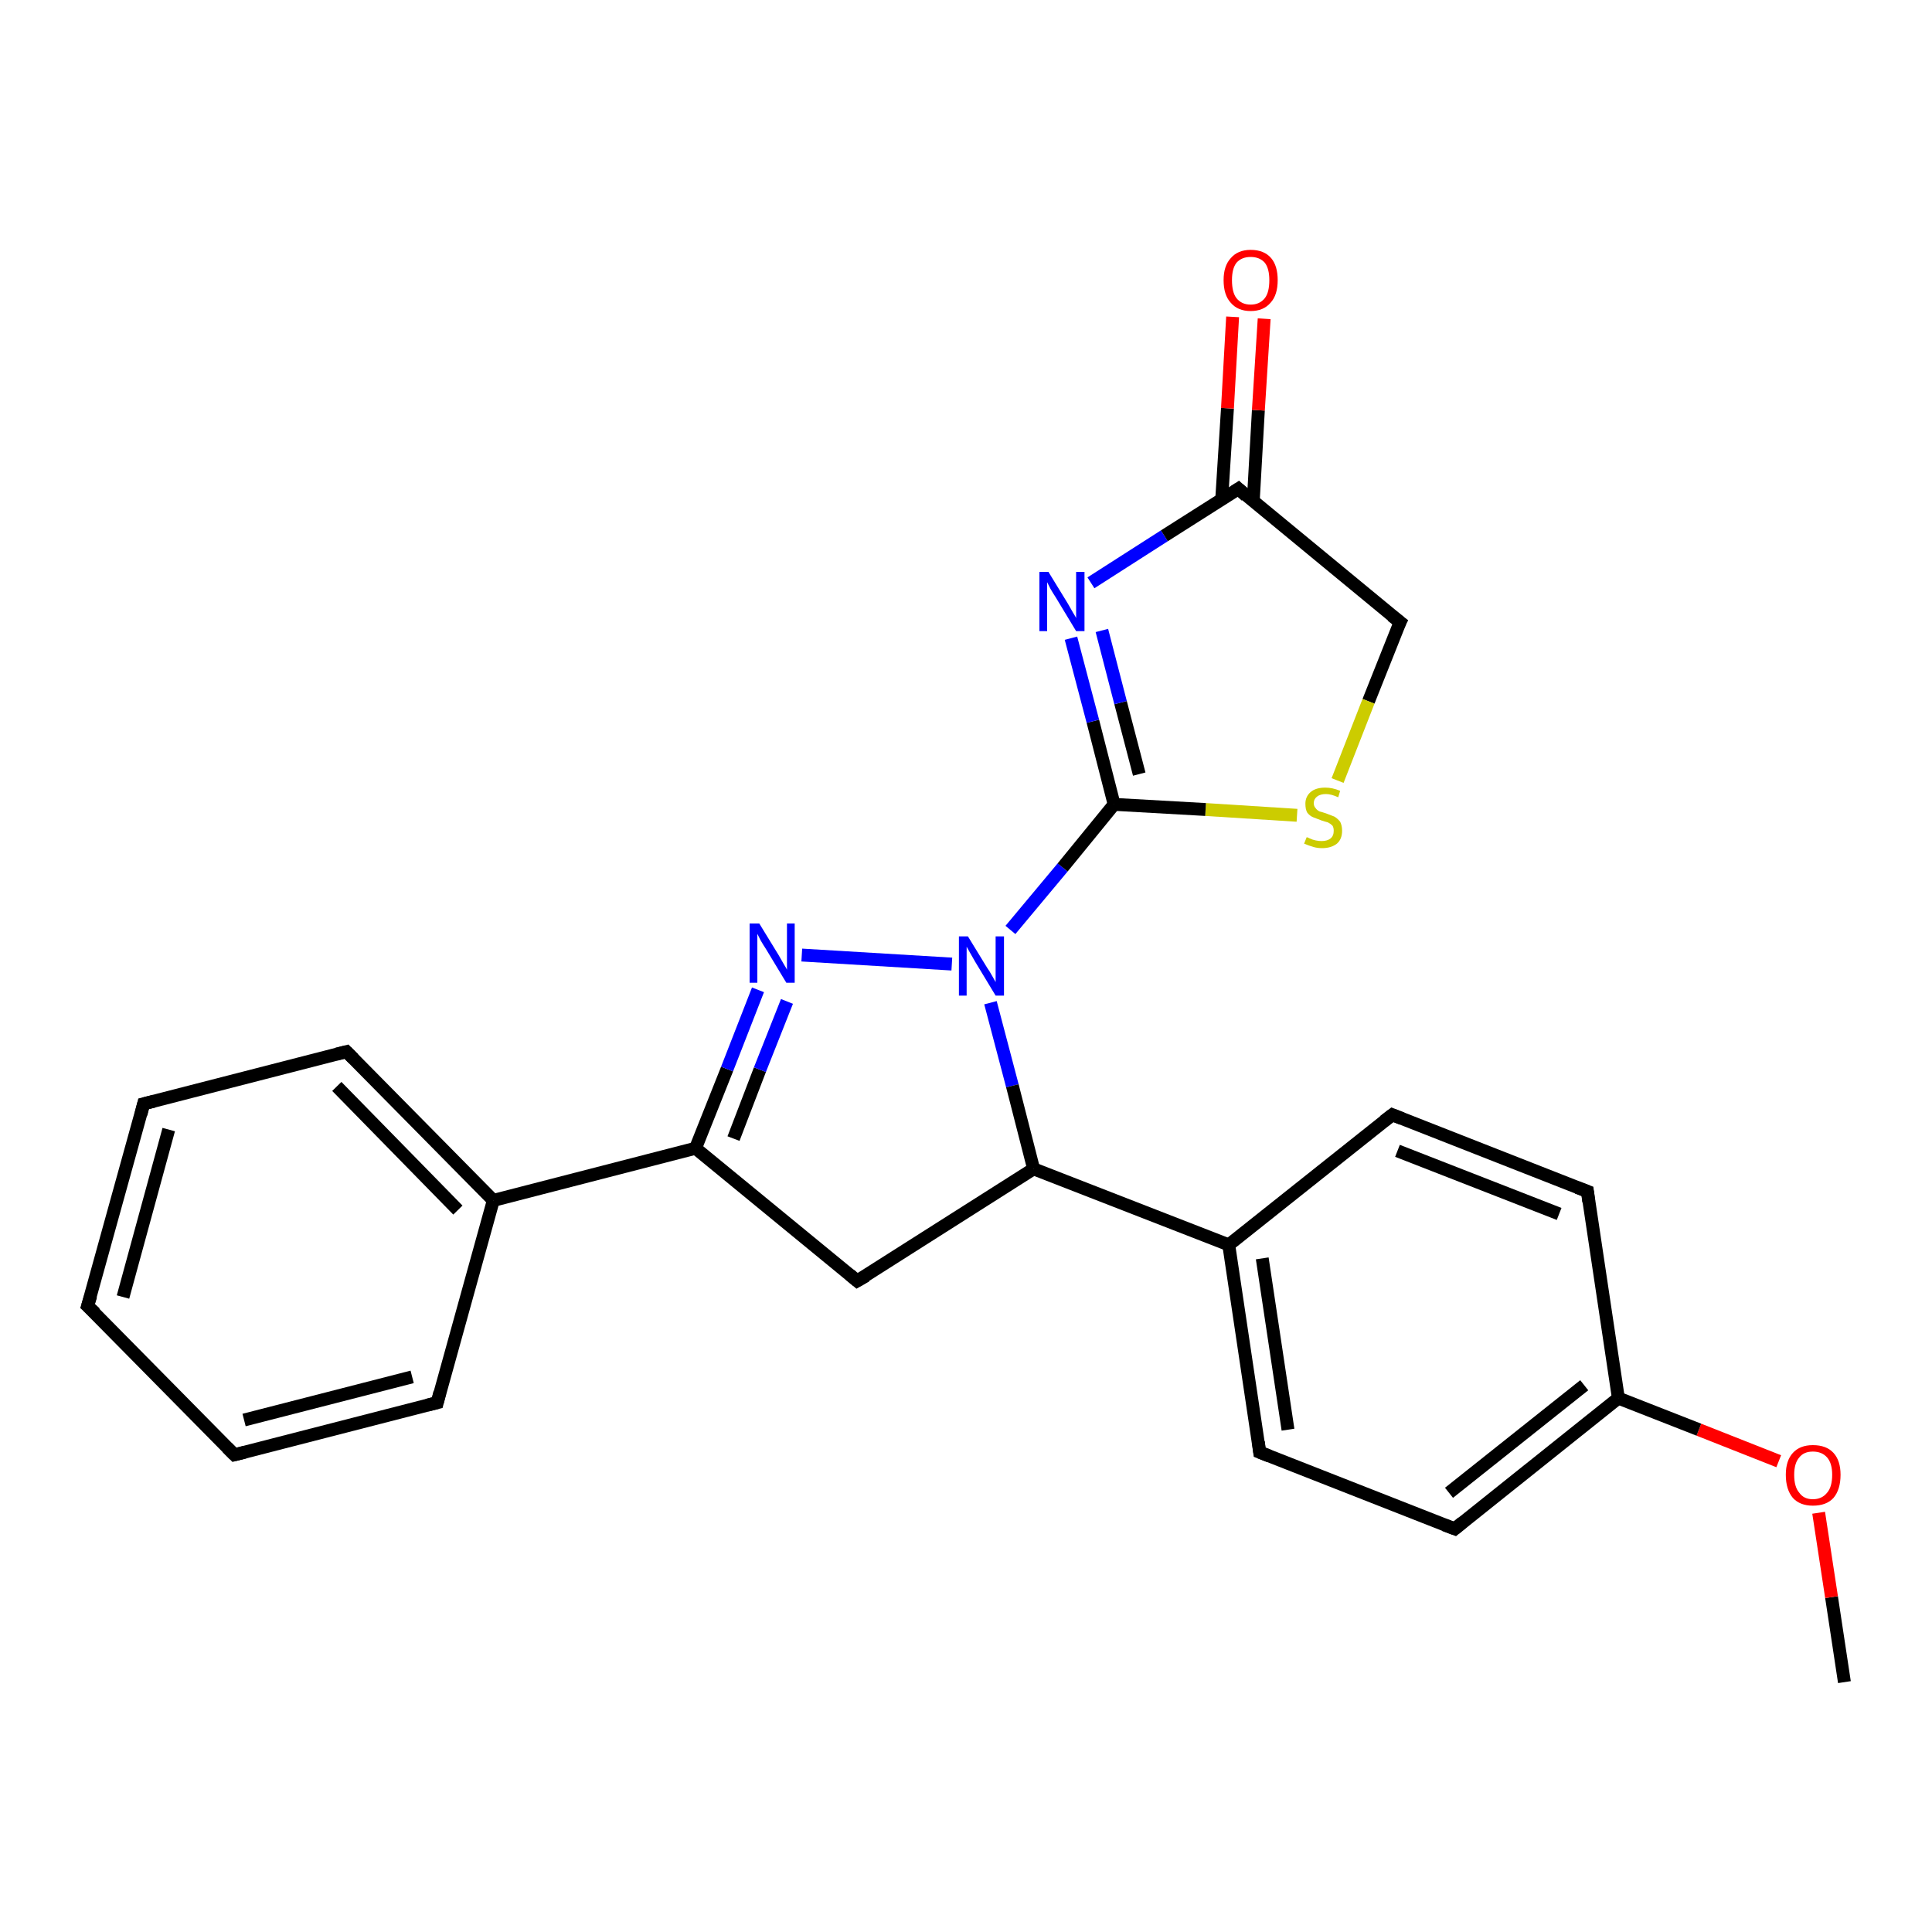 <?xml version='1.0' encoding='iso-8859-1'?>
<svg version='1.1' baseProfile='full'
              xmlns='http://www.w3.org/2000/svg'
                      xmlns:rdkit='http://www.rdkit.org/xml'
                      xmlns:xlink='http://www.w3.org/1999/xlink'
                  xml:space='preserve'
width='300px' height='300px' viewBox='0 0 300 300'>
<!-- END OF HEADER -->
<rect style='opacity:1.0;fill:#FFFFFF;stroke:none' width='300.0' height='300.0' x='0.0' y='0.0'> </rect>
<path class='bond-0 atom-0 atom-1' d='M 286.4,261.2 L 284.4,248.0' style='fill:none;fill-rule:evenodd;stroke:#000000;stroke-width:2.0px;stroke-linecap:butt;stroke-linejoin:miter;stroke-opacity:1' />
<path class='bond-0 atom-0 atom-1' d='M 284.4,248.0 L 282.4,234.9' style='fill:none;fill-rule:evenodd;stroke:#FF0000;stroke-width:2.0px;stroke-linecap:butt;stroke-linejoin:miter;stroke-opacity:1' />
<path class='bond-1 atom-1 atom-2' d='M 276.2,226.9 L 263.8,222.0' style='fill:none;fill-rule:evenodd;stroke:#FF0000;stroke-width:2.0px;stroke-linecap:butt;stroke-linejoin:miter;stroke-opacity:1' />
<path class='bond-1 atom-1 atom-2' d='M 263.8,222.0 L 251.3,217.1' style='fill:none;fill-rule:evenodd;stroke:#000000;stroke-width:2.0px;stroke-linecap:butt;stroke-linejoin:miter;stroke-opacity:1' />
<path class='bond-2 atom-2 atom-3' d='M 251.3,217.1 L 225.9,237.4' style='fill:none;fill-rule:evenodd;stroke:#000000;stroke-width:2.0px;stroke-linecap:butt;stroke-linejoin:miter;stroke-opacity:1' />
<path class='bond-2 atom-2 atom-3' d='M 246.0,215.1 L 225.0,231.8' style='fill:none;fill-rule:evenodd;stroke:#000000;stroke-width:2.0px;stroke-linecap:butt;stroke-linejoin:miter;stroke-opacity:1' />
<path class='bond-3 atom-3 atom-4' d='M 225.9,237.4 L 195.6,225.5' style='fill:none;fill-rule:evenodd;stroke:#000000;stroke-width:2.0px;stroke-linecap:butt;stroke-linejoin:miter;stroke-opacity:1' />
<path class='bond-4 atom-4 atom-5' d='M 195.6,225.5 L 190.8,193.3' style='fill:none;fill-rule:evenodd;stroke:#000000;stroke-width:2.0px;stroke-linecap:butt;stroke-linejoin:miter;stroke-opacity:1' />
<path class='bond-4 atom-4 atom-5' d='M 200.0,222.0 L 196.0,195.4' style='fill:none;fill-rule:evenodd;stroke:#000000;stroke-width:2.0px;stroke-linecap:butt;stroke-linejoin:miter;stroke-opacity:1' />
<path class='bond-5 atom-5 atom-6' d='M 190.8,193.3 L 160.5,181.5' style='fill:none;fill-rule:evenodd;stroke:#000000;stroke-width:2.0px;stroke-linecap:butt;stroke-linejoin:miter;stroke-opacity:1' />
<path class='bond-6 atom-6 atom-7' d='M 160.5,181.5 L 133.1,198.9' style='fill:none;fill-rule:evenodd;stroke:#000000;stroke-width:2.0px;stroke-linecap:butt;stroke-linejoin:miter;stroke-opacity:1' />
<path class='bond-7 atom-7 atom-8' d='M 133.1,198.9 L 108.0,178.3' style='fill:none;fill-rule:evenodd;stroke:#000000;stroke-width:2.0px;stroke-linecap:butt;stroke-linejoin:miter;stroke-opacity:1' />
<path class='bond-8 atom-8 atom-9' d='M 108.0,178.3 L 76.6,186.4' style='fill:none;fill-rule:evenodd;stroke:#000000;stroke-width:2.0px;stroke-linecap:butt;stroke-linejoin:miter;stroke-opacity:1' />
<path class='bond-9 atom-9 atom-10' d='M 76.6,186.4 L 53.8,163.3' style='fill:none;fill-rule:evenodd;stroke:#000000;stroke-width:2.0px;stroke-linecap:butt;stroke-linejoin:miter;stroke-opacity:1' />
<path class='bond-9 atom-9 atom-10' d='M 71.1,187.9 L 52.3,168.7' style='fill:none;fill-rule:evenodd;stroke:#000000;stroke-width:2.0px;stroke-linecap:butt;stroke-linejoin:miter;stroke-opacity:1' />
<path class='bond-10 atom-10 atom-11' d='M 53.8,163.3 L 22.3,171.4' style='fill:none;fill-rule:evenodd;stroke:#000000;stroke-width:2.0px;stroke-linecap:butt;stroke-linejoin:miter;stroke-opacity:1' />
<path class='bond-11 atom-11 atom-12' d='M 22.3,171.4 L 13.6,202.8' style='fill:none;fill-rule:evenodd;stroke:#000000;stroke-width:2.0px;stroke-linecap:butt;stroke-linejoin:miter;stroke-opacity:1' />
<path class='bond-11 atom-11 atom-12' d='M 26.2,175.4 L 19.1,201.4' style='fill:none;fill-rule:evenodd;stroke:#000000;stroke-width:2.0px;stroke-linecap:butt;stroke-linejoin:miter;stroke-opacity:1' />
<path class='bond-12 atom-12 atom-13' d='M 13.6,202.8 L 36.4,225.9' style='fill:none;fill-rule:evenodd;stroke:#000000;stroke-width:2.0px;stroke-linecap:butt;stroke-linejoin:miter;stroke-opacity:1' />
<path class='bond-13 atom-13 atom-14' d='M 36.4,225.9 L 67.9,217.8' style='fill:none;fill-rule:evenodd;stroke:#000000;stroke-width:2.0px;stroke-linecap:butt;stroke-linejoin:miter;stroke-opacity:1' />
<path class='bond-13 atom-13 atom-14' d='M 37.9,220.5 L 64.0,213.8' style='fill:none;fill-rule:evenodd;stroke:#000000;stroke-width:2.0px;stroke-linecap:butt;stroke-linejoin:miter;stroke-opacity:1' />
<path class='bond-14 atom-8 atom-15' d='M 108.0,178.3 L 112.9,166.0' style='fill:none;fill-rule:evenodd;stroke:#000000;stroke-width:2.0px;stroke-linecap:butt;stroke-linejoin:miter;stroke-opacity:1' />
<path class='bond-14 atom-8 atom-15' d='M 112.9,166.0 L 117.7,153.7' style='fill:none;fill-rule:evenodd;stroke:#0000FF;stroke-width:2.0px;stroke-linecap:butt;stroke-linejoin:miter;stroke-opacity:1' />
<path class='bond-14 atom-8 atom-15' d='M 113.9,176.8 L 118.0,166.1' style='fill:none;fill-rule:evenodd;stroke:#000000;stroke-width:2.0px;stroke-linecap:butt;stroke-linejoin:miter;stroke-opacity:1' />
<path class='bond-14 atom-8 atom-15' d='M 118.0,166.1 L 122.2,155.5' style='fill:none;fill-rule:evenodd;stroke:#0000FF;stroke-width:2.0px;stroke-linecap:butt;stroke-linejoin:miter;stroke-opacity:1' />
<path class='bond-15 atom-15 atom-16' d='M 124.5,148.3 L 147.8,149.7' style='fill:none;fill-rule:evenodd;stroke:#0000FF;stroke-width:2.0px;stroke-linecap:butt;stroke-linejoin:miter;stroke-opacity:1' />
<path class='bond-16 atom-16 atom-17' d='M 156.9,144.4 L 165.0,134.7' style='fill:none;fill-rule:evenodd;stroke:#0000FF;stroke-width:2.0px;stroke-linecap:butt;stroke-linejoin:miter;stroke-opacity:1' />
<path class='bond-16 atom-16 atom-17' d='M 165.0,134.7 L 173.0,124.9' style='fill:none;fill-rule:evenodd;stroke:#000000;stroke-width:2.0px;stroke-linecap:butt;stroke-linejoin:miter;stroke-opacity:1' />
<path class='bond-17 atom-17 atom-18' d='M 173.0,124.9 L 169.7,112.0' style='fill:none;fill-rule:evenodd;stroke:#000000;stroke-width:2.0px;stroke-linecap:butt;stroke-linejoin:miter;stroke-opacity:1' />
<path class='bond-17 atom-17 atom-18' d='M 169.7,112.0 L 166.3,99.1' style='fill:none;fill-rule:evenodd;stroke:#0000FF;stroke-width:2.0px;stroke-linecap:butt;stroke-linejoin:miter;stroke-opacity:1' />
<path class='bond-17 atom-17 atom-18' d='M 176.9,120.2 L 174.0,109.1' style='fill:none;fill-rule:evenodd;stroke:#000000;stroke-width:2.0px;stroke-linecap:butt;stroke-linejoin:miter;stroke-opacity:1' />
<path class='bond-17 atom-17 atom-18' d='M 174.0,109.1 L 171.1,97.9' style='fill:none;fill-rule:evenodd;stroke:#0000FF;stroke-width:2.0px;stroke-linecap:butt;stroke-linejoin:miter;stroke-opacity:1' />
<path class='bond-18 atom-18 atom-19' d='M 169.4,90.5 L 180.8,83.2' style='fill:none;fill-rule:evenodd;stroke:#0000FF;stroke-width:2.0px;stroke-linecap:butt;stroke-linejoin:miter;stroke-opacity:1' />
<path class='bond-18 atom-18 atom-19' d='M 180.8,83.2 L 192.3,75.9' style='fill:none;fill-rule:evenodd;stroke:#000000;stroke-width:2.0px;stroke-linecap:butt;stroke-linejoin:miter;stroke-opacity:1' />
<path class='bond-19 atom-19 atom-20' d='M 194.6,77.9 L 195.4,63.7' style='fill:none;fill-rule:evenodd;stroke:#000000;stroke-width:2.0px;stroke-linecap:butt;stroke-linejoin:miter;stroke-opacity:1' />
<path class='bond-19 atom-19 atom-20' d='M 195.4,63.7 L 196.3,49.5' style='fill:none;fill-rule:evenodd;stroke:#FF0000;stroke-width:2.0px;stroke-linecap:butt;stroke-linejoin:miter;stroke-opacity:1' />
<path class='bond-19 atom-19 atom-20' d='M 189.7,77.6 L 190.6,63.4' style='fill:none;fill-rule:evenodd;stroke:#000000;stroke-width:2.0px;stroke-linecap:butt;stroke-linejoin:miter;stroke-opacity:1' />
<path class='bond-19 atom-19 atom-20' d='M 190.6,63.4 L 191.4,49.2' style='fill:none;fill-rule:evenodd;stroke:#FF0000;stroke-width:2.0px;stroke-linecap:butt;stroke-linejoin:miter;stroke-opacity:1' />
<path class='bond-20 atom-19 atom-21' d='M 192.3,75.9 L 217.4,96.6' style='fill:none;fill-rule:evenodd;stroke:#000000;stroke-width:2.0px;stroke-linecap:butt;stroke-linejoin:miter;stroke-opacity:1' />
<path class='bond-21 atom-21 atom-22' d='M 217.4,96.6 L 212.5,108.9' style='fill:none;fill-rule:evenodd;stroke:#000000;stroke-width:2.0px;stroke-linecap:butt;stroke-linejoin:miter;stroke-opacity:1' />
<path class='bond-21 atom-21 atom-22' d='M 212.5,108.9 L 207.7,121.2' style='fill:none;fill-rule:evenodd;stroke:#CCCC00;stroke-width:2.0px;stroke-linecap:butt;stroke-linejoin:miter;stroke-opacity:1' />
<path class='bond-22 atom-5 atom-23' d='M 190.8,193.3 L 216.2,173.1' style='fill:none;fill-rule:evenodd;stroke:#000000;stroke-width:2.0px;stroke-linecap:butt;stroke-linejoin:miter;stroke-opacity:1' />
<path class='bond-23 atom-23 atom-24' d='M 216.2,173.1 L 246.5,185.0' style='fill:none;fill-rule:evenodd;stroke:#000000;stroke-width:2.0px;stroke-linecap:butt;stroke-linejoin:miter;stroke-opacity:1' />
<path class='bond-23 atom-23 atom-24' d='M 217.0,178.7 L 242.1,188.5' style='fill:none;fill-rule:evenodd;stroke:#000000;stroke-width:2.0px;stroke-linecap:butt;stroke-linejoin:miter;stroke-opacity:1' />
<path class='bond-24 atom-24 atom-2' d='M 246.5,185.0 L 251.3,217.1' style='fill:none;fill-rule:evenodd;stroke:#000000;stroke-width:2.0px;stroke-linecap:butt;stroke-linejoin:miter;stroke-opacity:1' />
<path class='bond-25 atom-16 atom-6' d='M 153.8,155.7 L 157.2,168.6' style='fill:none;fill-rule:evenodd;stroke:#0000FF;stroke-width:2.0px;stroke-linecap:butt;stroke-linejoin:miter;stroke-opacity:1' />
<path class='bond-25 atom-16 atom-6' d='M 157.2,168.6 L 160.5,181.5' style='fill:none;fill-rule:evenodd;stroke:#000000;stroke-width:2.0px;stroke-linecap:butt;stroke-linejoin:miter;stroke-opacity:1' />
<path class='bond-26 atom-22 atom-17' d='M 201.4,126.6 L 187.2,125.7' style='fill:none;fill-rule:evenodd;stroke:#CCCC00;stroke-width:2.0px;stroke-linecap:butt;stroke-linejoin:miter;stroke-opacity:1' />
<path class='bond-26 atom-22 atom-17' d='M 187.2,125.7 L 173.0,124.9' style='fill:none;fill-rule:evenodd;stroke:#000000;stroke-width:2.0px;stroke-linecap:butt;stroke-linejoin:miter;stroke-opacity:1' />
<path class='bond-27 atom-14 atom-9' d='M 67.9,217.8 L 76.6,186.4' style='fill:none;fill-rule:evenodd;stroke:#000000;stroke-width:2.0px;stroke-linecap:butt;stroke-linejoin:miter;stroke-opacity:1' />
<path d='M 227.1,236.4 L 225.9,237.4 L 224.3,236.8' style='fill:none;stroke:#000000;stroke-width:2.0px;stroke-linecap:butt;stroke-linejoin:miter;stroke-opacity:1;' />
<path d='M 197.1,226.1 L 195.6,225.5 L 195.4,223.9' style='fill:none;stroke:#000000;stroke-width:2.0px;stroke-linecap:butt;stroke-linejoin:miter;stroke-opacity:1;' />
<path d='M 134.5,198.1 L 133.1,198.9 L 131.9,197.9' style='fill:none;stroke:#000000;stroke-width:2.0px;stroke-linecap:butt;stroke-linejoin:miter;stroke-opacity:1;' />
<path d='M 54.9,164.4 L 53.8,163.3 L 52.2,163.7' style='fill:none;stroke:#000000;stroke-width:2.0px;stroke-linecap:butt;stroke-linejoin:miter;stroke-opacity:1;' />
<path d='M 23.9,171.0 L 22.3,171.4 L 21.9,173.0' style='fill:none;stroke:#000000;stroke-width:2.0px;stroke-linecap:butt;stroke-linejoin:miter;stroke-opacity:1;' />
<path d='M 14.1,201.2 L 13.6,202.8 L 14.8,203.9' style='fill:none;stroke:#000000;stroke-width:2.0px;stroke-linecap:butt;stroke-linejoin:miter;stroke-opacity:1;' />
<path d='M 35.3,224.8 L 36.4,225.9 L 38.0,225.5' style='fill:none;stroke:#000000;stroke-width:2.0px;stroke-linecap:butt;stroke-linejoin:miter;stroke-opacity:1;' />
<path d='M 66.3,218.2 L 67.9,217.8 L 68.3,216.2' style='fill:none;stroke:#000000;stroke-width:2.0px;stroke-linecap:butt;stroke-linejoin:miter;stroke-opacity:1;' />
<path d='M 191.7,76.3 L 192.3,75.9 L 193.5,77.0' style='fill:none;stroke:#000000;stroke-width:2.0px;stroke-linecap:butt;stroke-linejoin:miter;stroke-opacity:1;' />
<path d='M 216.1,95.6 L 217.4,96.6 L 217.1,97.2' style='fill:none;stroke:#000000;stroke-width:2.0px;stroke-linecap:butt;stroke-linejoin:miter;stroke-opacity:1;' />
<path d='M 214.9,174.1 L 216.2,173.1 L 217.7,173.7' style='fill:none;stroke:#000000;stroke-width:2.0px;stroke-linecap:butt;stroke-linejoin:miter;stroke-opacity:1;' />
<path d='M 244.9,184.4 L 246.5,185.0 L 246.7,186.6' style='fill:none;stroke:#000000;stroke-width:2.0px;stroke-linecap:butt;stroke-linejoin:miter;stroke-opacity:1;' />
<path class='atom-1' d='M 277.3 229.0
Q 277.3 226.8, 278.4 225.6
Q 279.5 224.4, 281.5 224.4
Q 283.6 224.4, 284.7 225.6
Q 285.8 226.8, 285.8 229.0
Q 285.8 231.3, 284.7 232.6
Q 283.6 233.8, 281.5 233.8
Q 279.5 233.8, 278.4 232.6
Q 277.3 231.3, 277.3 229.0
M 281.5 232.8
Q 282.9 232.8, 283.7 231.8
Q 284.5 230.9, 284.5 229.0
Q 284.5 227.2, 283.7 226.3
Q 282.9 225.4, 281.5 225.4
Q 280.1 225.4, 279.4 226.3
Q 278.6 227.2, 278.6 229.0
Q 278.6 230.9, 279.4 231.8
Q 280.1 232.8, 281.5 232.8
' fill='#FF0000'/>
<path class='atom-15' d='M 117.9 143.4
L 120.9 148.3
Q 121.2 148.8, 121.7 149.7
Q 122.2 150.5, 122.2 150.6
L 122.2 143.4
L 123.4 143.4
L 123.4 152.6
L 122.1 152.6
L 118.9 147.3
Q 118.5 146.7, 118.1 146.0
Q 117.7 145.2, 117.6 145.0
L 117.6 152.6
L 116.4 152.6
L 116.4 143.4
L 117.9 143.4
' fill='#0000FF'/>
<path class='atom-16' d='M 150.3 145.4
L 153.3 150.3
Q 153.6 150.7, 154.1 151.6
Q 154.6 152.5, 154.6 152.5
L 154.6 145.4
L 155.9 145.4
L 155.9 154.6
L 154.6 154.6
L 151.4 149.3
Q 151.0 148.6, 150.6 147.9
Q 150.2 147.2, 150.1 147.0
L 150.1 154.6
L 148.9 154.6
L 148.9 145.4
L 150.3 145.4
' fill='#0000FF'/>
<path class='atom-18' d='M 162.8 88.8
L 165.8 93.7
Q 166.1 94.2, 166.6 95.1
Q 167.1 95.9, 167.1 96.0
L 167.1 88.8
L 168.4 88.8
L 168.4 98.0
L 167.1 98.0
L 163.9 92.7
Q 163.5 92.1, 163.1 91.4
Q 162.7 90.6, 162.6 90.4
L 162.6 98.0
L 161.4 98.0
L 161.4 88.8
L 162.8 88.8
' fill='#0000FF'/>
<path class='atom-20' d='M 190.0 43.5
Q 190.0 41.3, 191.1 40.1
Q 192.2 38.8, 194.2 38.8
Q 196.3 38.8, 197.4 40.1
Q 198.4 41.3, 198.4 43.5
Q 198.4 45.8, 197.3 47.0
Q 196.2 48.3, 194.2 48.3
Q 192.2 48.3, 191.1 47.0
Q 190.0 45.8, 190.0 43.5
M 194.2 47.3
Q 195.6 47.3, 196.4 46.3
Q 197.1 45.4, 197.1 43.5
Q 197.1 41.7, 196.4 40.8
Q 195.6 39.9, 194.2 39.9
Q 192.8 39.9, 192.0 40.8
Q 191.3 41.7, 191.3 43.5
Q 191.3 45.4, 192.0 46.3
Q 192.8 47.3, 194.2 47.3
' fill='#FF0000'/>
<path class='atom-22' d='M 202.9 130.0
Q 203.0 130.0, 203.4 130.2
Q 203.8 130.4, 204.3 130.5
Q 204.8 130.6, 205.2 130.6
Q 206.1 130.6, 206.6 130.2
Q 207.1 129.8, 207.1 129.0
Q 207.1 128.5, 206.9 128.2
Q 206.6 127.9, 206.2 127.7
Q 205.8 127.6, 205.2 127.4
Q 204.4 127.1, 203.9 126.9
Q 203.4 126.7, 203.0 126.2
Q 202.7 125.7, 202.7 124.8
Q 202.7 123.7, 203.5 123.0
Q 204.3 122.3, 205.8 122.3
Q 206.9 122.3, 208.1 122.8
L 207.8 123.8
Q 206.7 123.3, 205.9 123.3
Q 205.0 123.3, 204.5 123.7
Q 204.0 124.1, 204.0 124.7
Q 204.0 125.2, 204.3 125.5
Q 204.5 125.8, 204.9 126.0
Q 205.3 126.1, 205.9 126.3
Q 206.7 126.6, 207.2 126.8
Q 207.7 127.1, 208.1 127.6
Q 208.4 128.2, 208.4 129.0
Q 208.4 130.3, 207.6 131.0
Q 206.7 131.7, 205.3 131.7
Q 204.5 131.7, 203.9 131.5
Q 203.2 131.3, 202.5 131.0
L 202.9 130.0
' fill='#CCCC00'/>
</svg>
